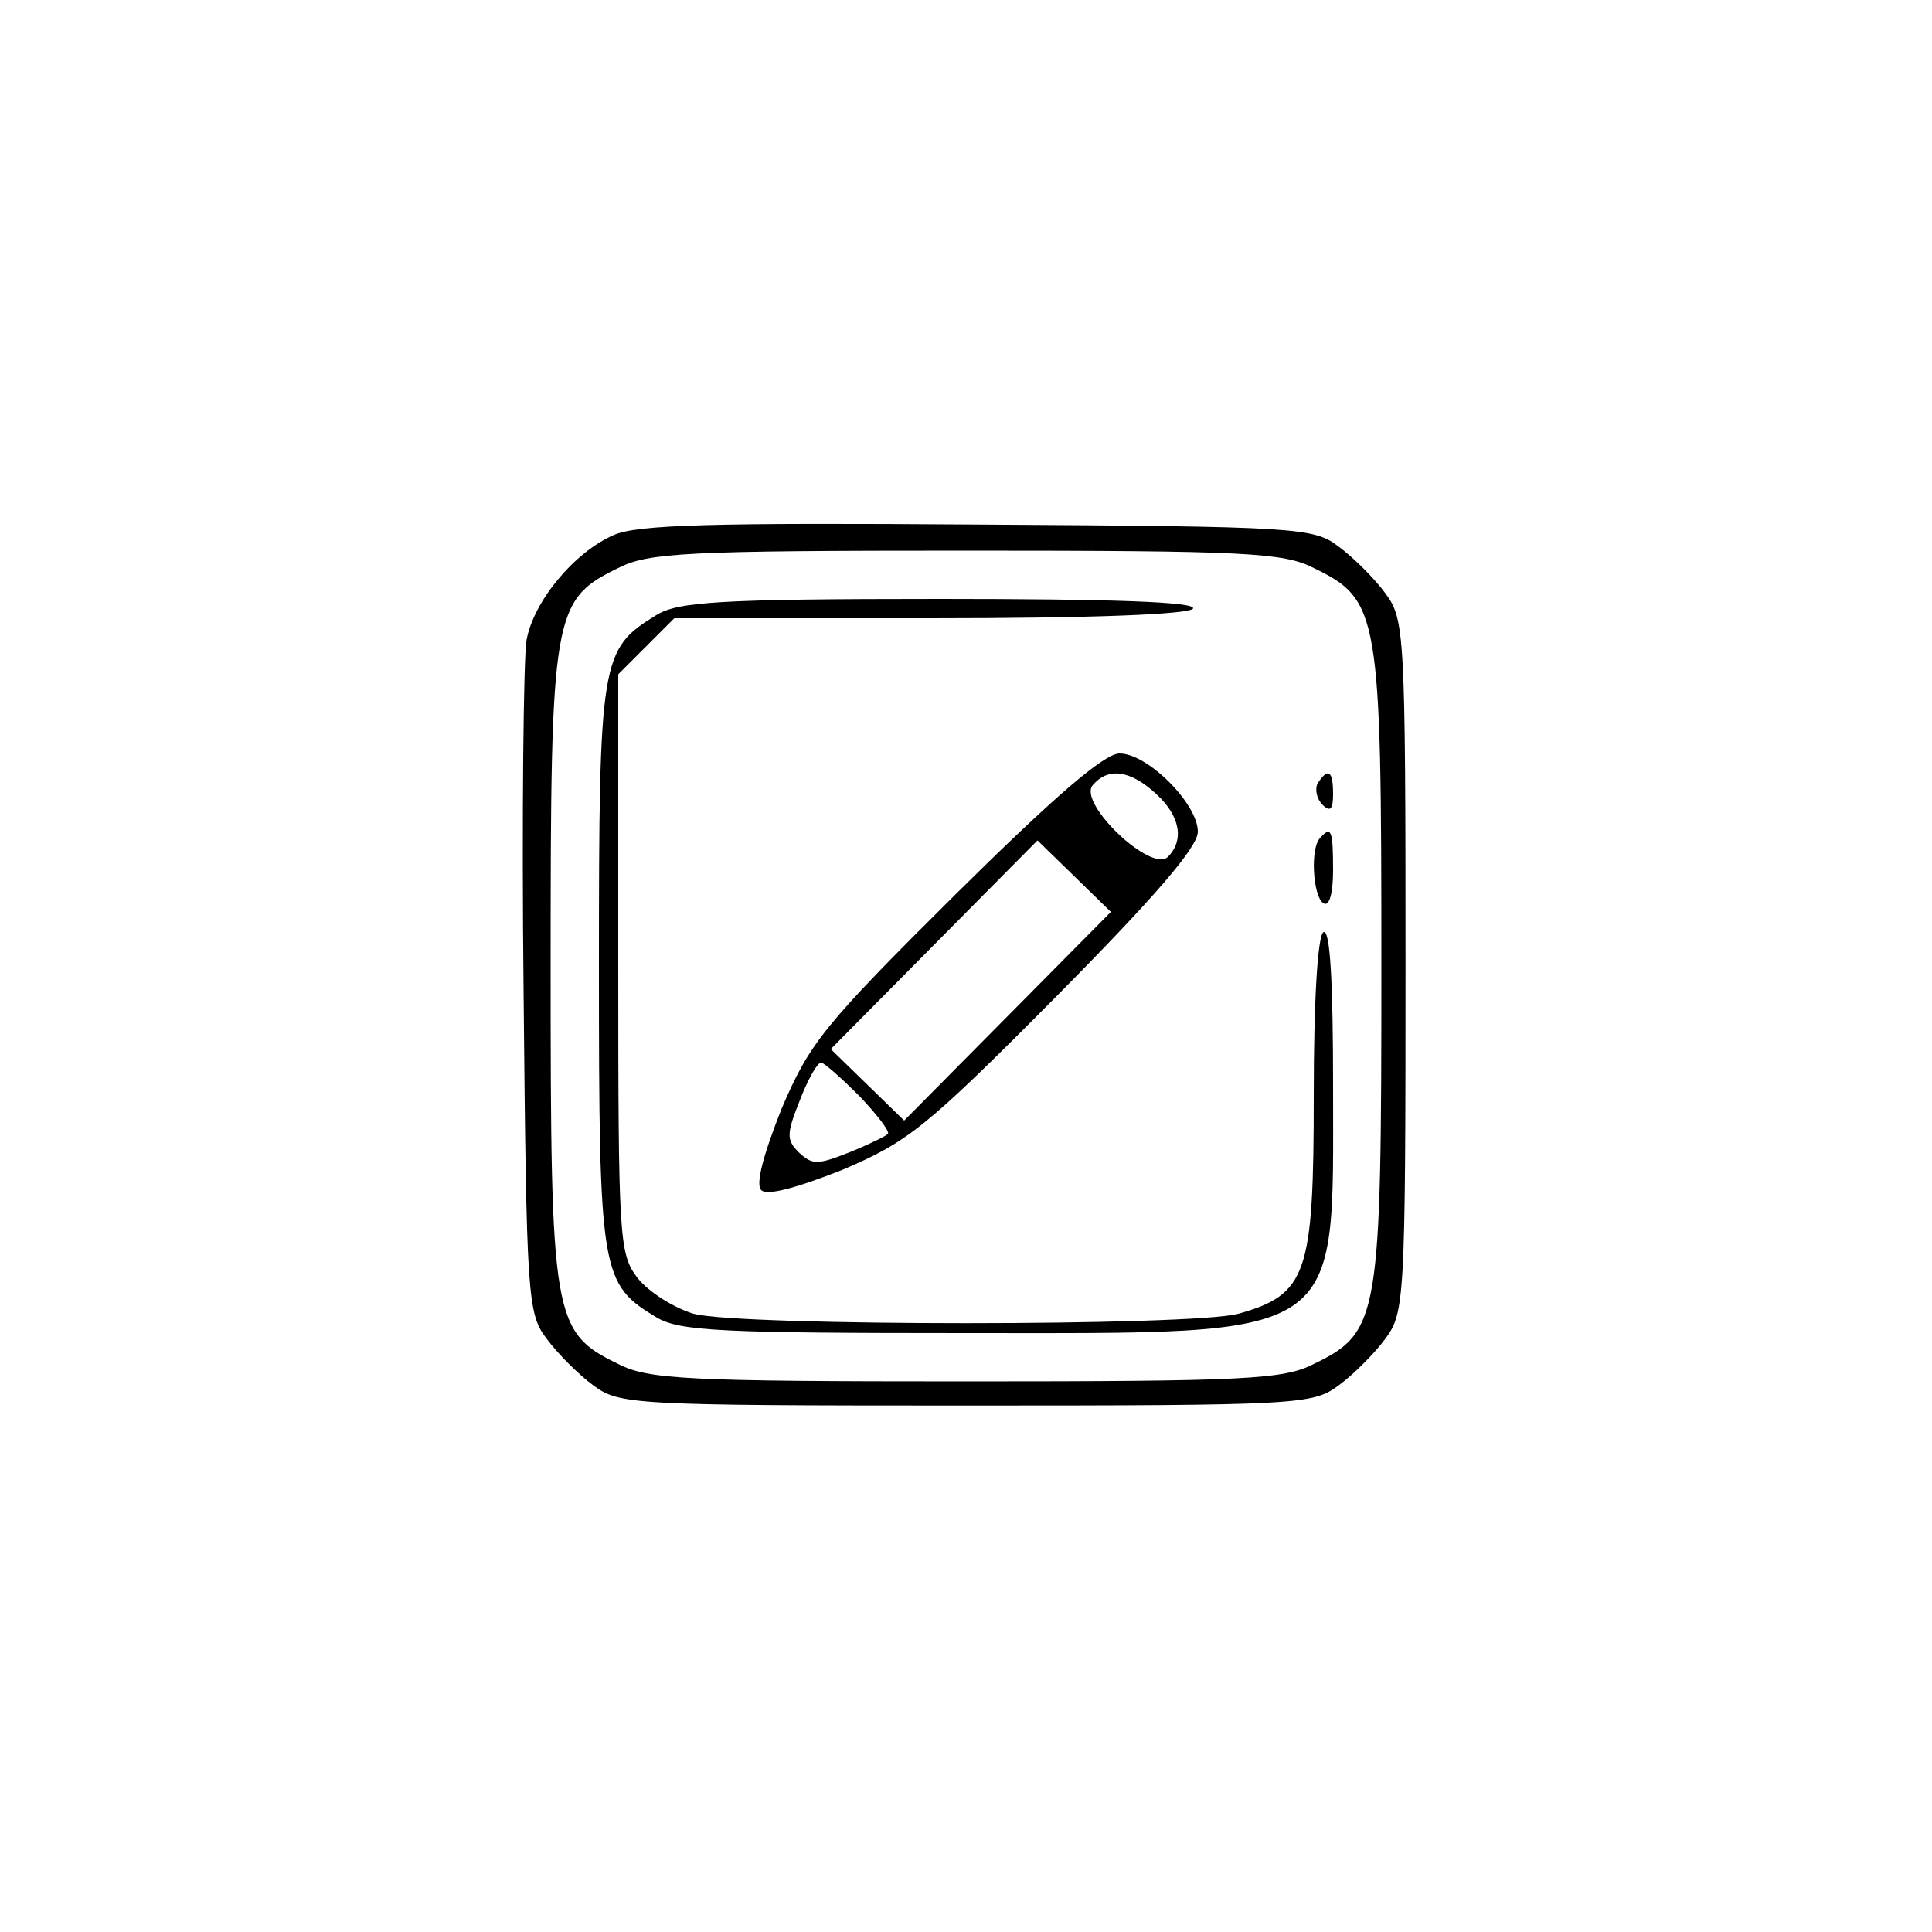 <?xml version="1.0" standalone="no"?>
<!DOCTYPE svg PUBLIC "-//W3C//DTD SVG 20010904//EN"
 "http://www.w3.org/TR/2001/REC-SVG-20010904/DTD/svg10.dtd">
<svg version="1.0" xmlns="http://www.w3.org/2000/svg"
 width="200pt" height="200pt" viewBox="0 0 200 200"
 preserveAspectRatio="xMidYMid meet">
<g transform="translate(0,200) scale(0.1,-0.1)"
fill="#000000" stroke="none">
<path d="M635 1446 c-41 -18 -83 -69 -90 -109 -3 -18 -5 -181 -3 -364 3 -317
4 -333 24 -359 11 -15 33 -37 48 -48 27 -20 39 -21 386 -21 347 0 359 1 386
21 15 11 37 33 48 48 20 27 21 39 21 386 0 347 -1 359 -21 386 -11 15 -33 37
-48 48 -26 20 -41 21 -374 23 -273 2 -353 0 -377 -11z m725 -34 c68 -33 70
-47 70 -412 0 -365 -2 -379 -70 -412 -31 -16 -71 -18 -360 -18 -289 0 -329 2
-360 18 -68 33 -70 47 -70 412 0 365 2 379 70 412 31 16 71 18 360 18 289 0
329 -2 360 -18z"/>
<path d="M679 1363 c-57 -35 -59 -45 -59 -363 0 -320 2 -329 60 -364 24 -14
68 -16 320 -16 395 0 380 -10 380 255 0 108 -3 164 -10 160 -6 -4 -10 -71 -10
-169 0 -185 -7 -206 -78 -226 -48 -13 -516 -13 -564 0 -20 6 -46 22 -58 37
-19 25 -20 39 -20 325 l0 300 29 29 29 29 266 0 c166 0 267 4 271 10 4 7 -86
10 -262 10 -230 0 -272 -3 -294 -17z"/>
<path d="M988 1073 c-136 -135 -150 -153 -179 -221 -19 -48 -27 -78 -21 -84 6
-6 36 2 84 21 68 29 86 43 221 179 102 103 147 155 147 171 0 29 -52 81 -81
81 -16 0 -68 -45 -171 -147z m209 105 c25 -23 29 -48 12 -65 -17 -17 -93 55
-78 74 16 19 39 16 66 -9z m-154 -230 l-107 -108 -38 37 -38 37 107 108 107
108 38 -37 38 -37 -107 -108z m-153 -83 c18 -19 32 -37 29 -39 -2 -2 -20 -11
-40 -19 -33 -13 -38 -13 -52 0 -13 13 -13 19 1 54 8 21 18 39 22 39 3 0 21
-16 40 -35z"/>
<path d="M1364 1189 c-3 -6 -1 -16 5 -22 8 -8 11 -5 11 11 0 24 -5 28 -16 11z"/>
<path d="M1367 1133 c-11 -10 -8 -61 3 -68 6 -4 10 10 10 34 0 42 -2 46 -13
34z"/>
</g>
</svg>
